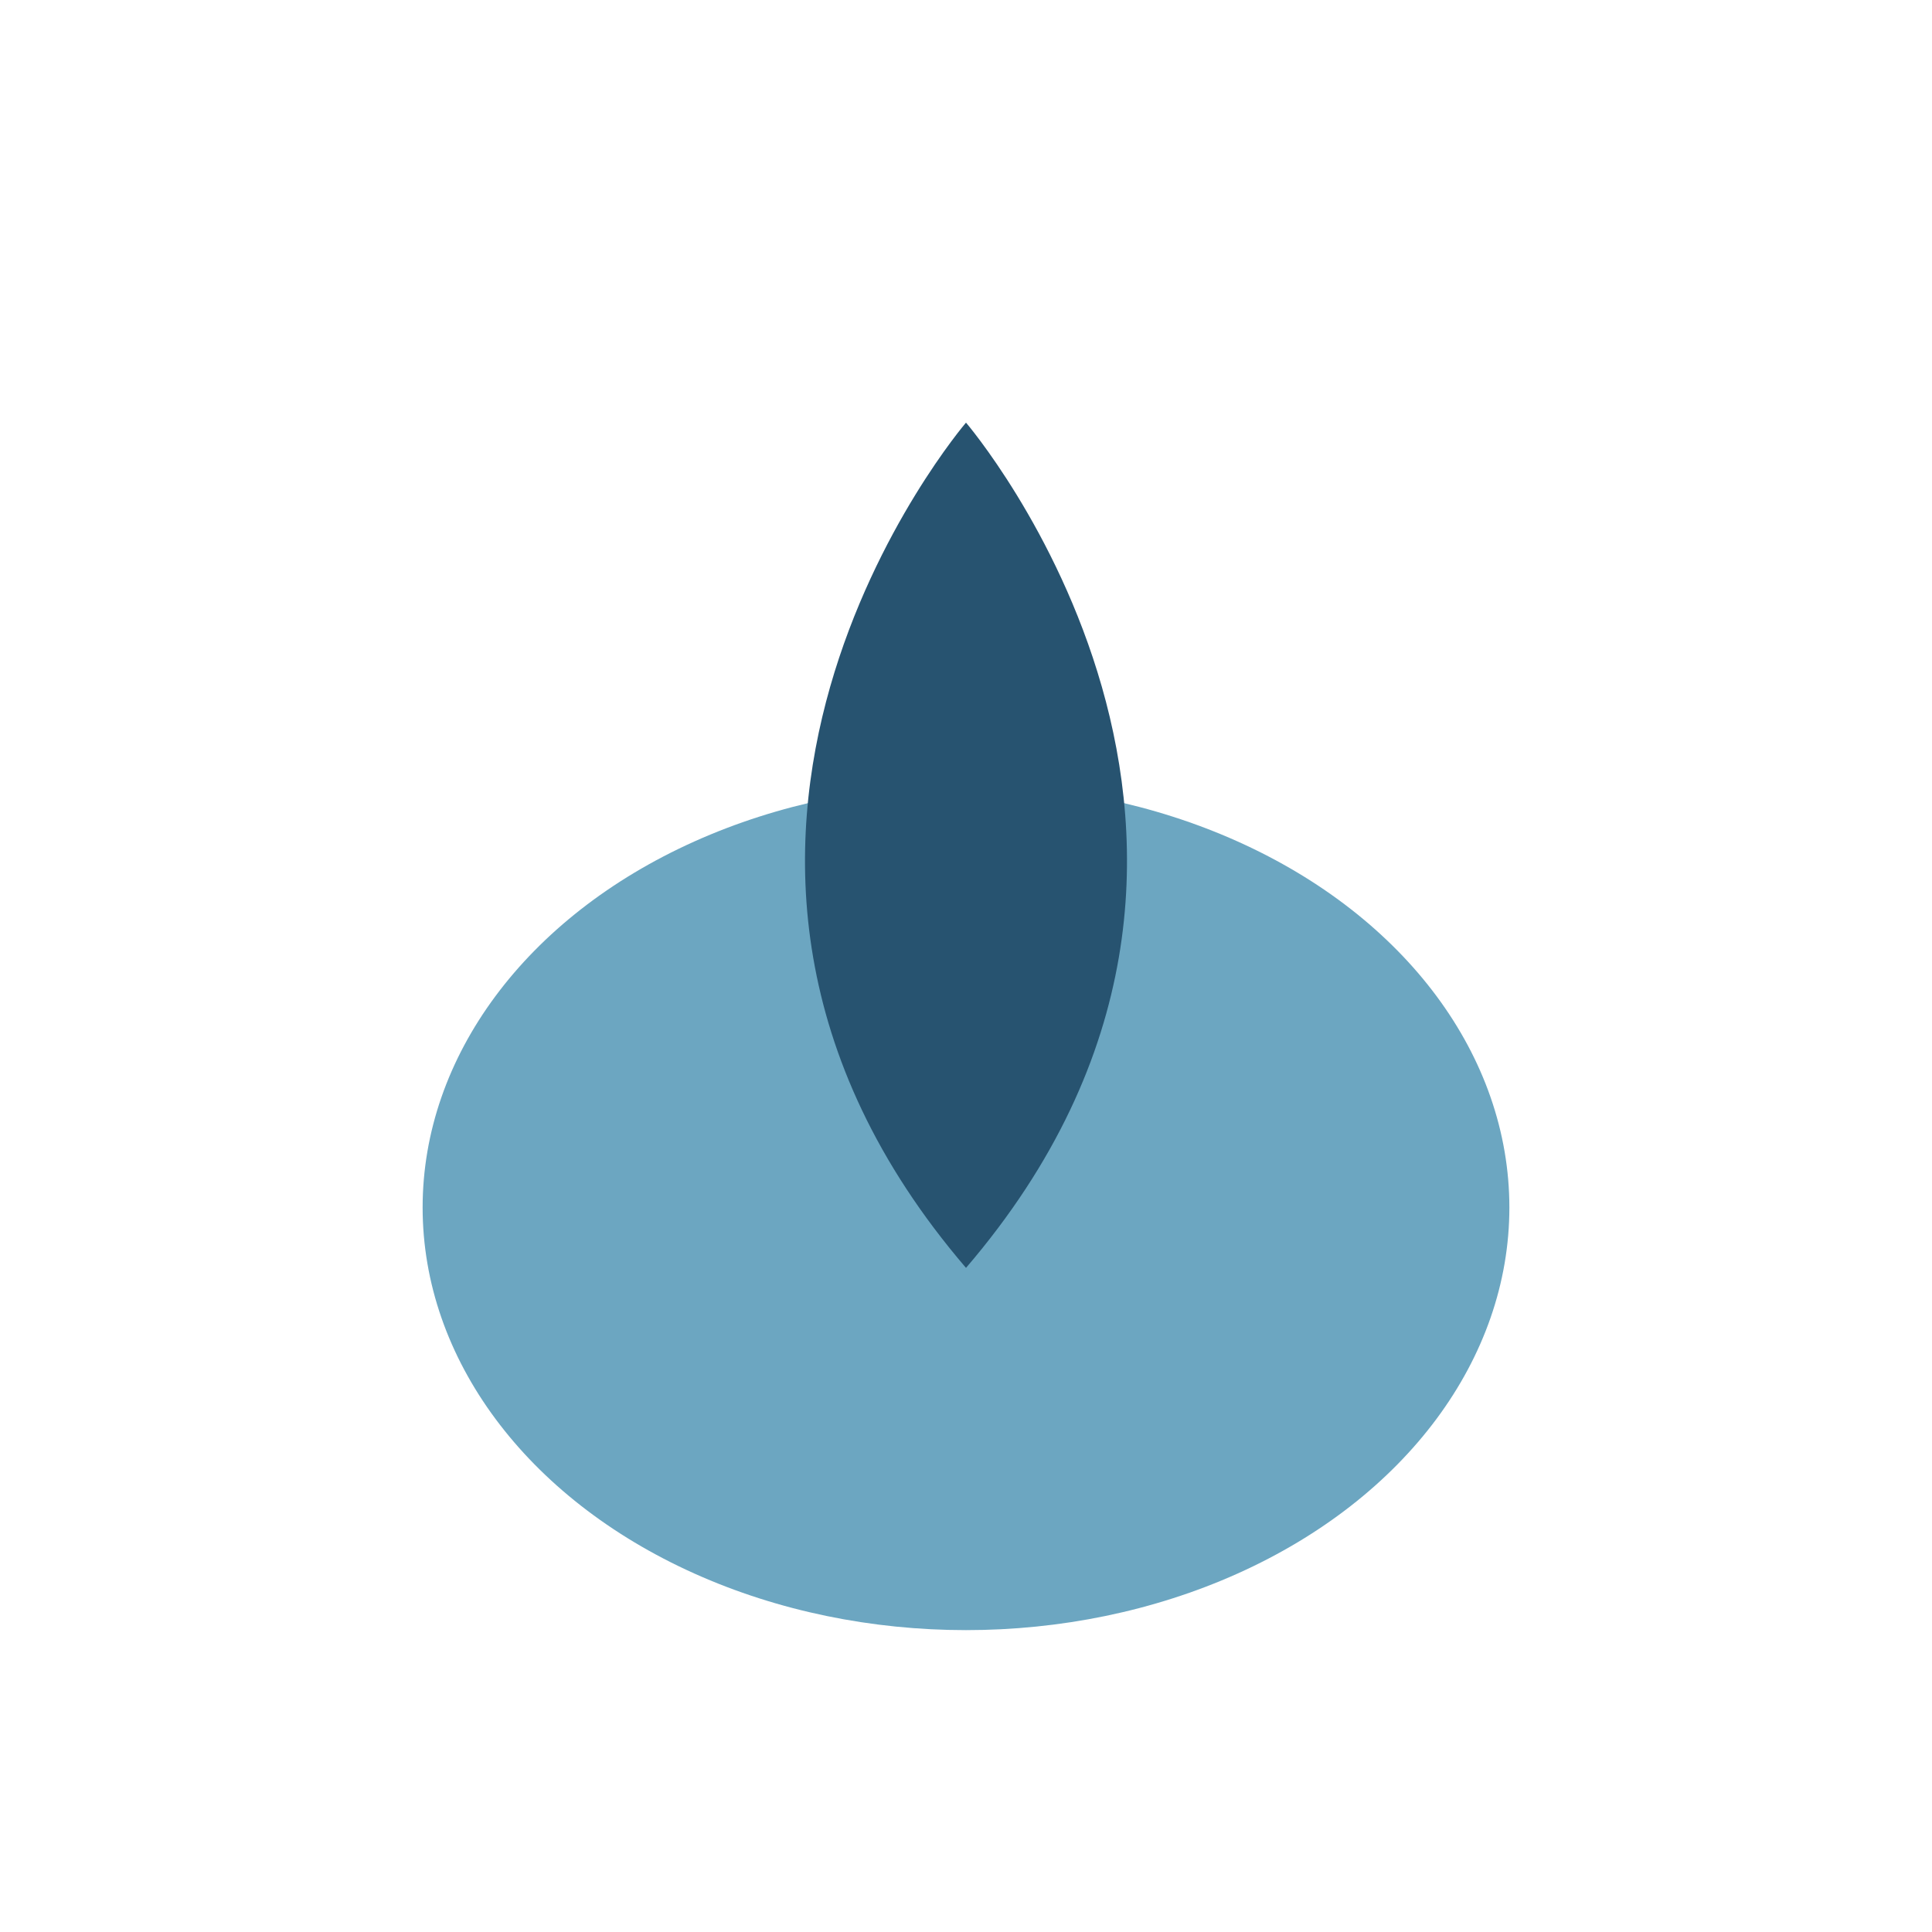 <?xml version="1.0" encoding="UTF-8"?>
<svg xmlns="http://www.w3.org/2000/svg" width="32" height="32" viewBox="0 0 32 32"><ellipse cx="16" cy="20" rx="9" ry="7" fill="#6CA6C1"/><path d="M16 7C16 7 22 14 16 21c-6-7 0-14 0-14z" fill="#275370"/></svg>